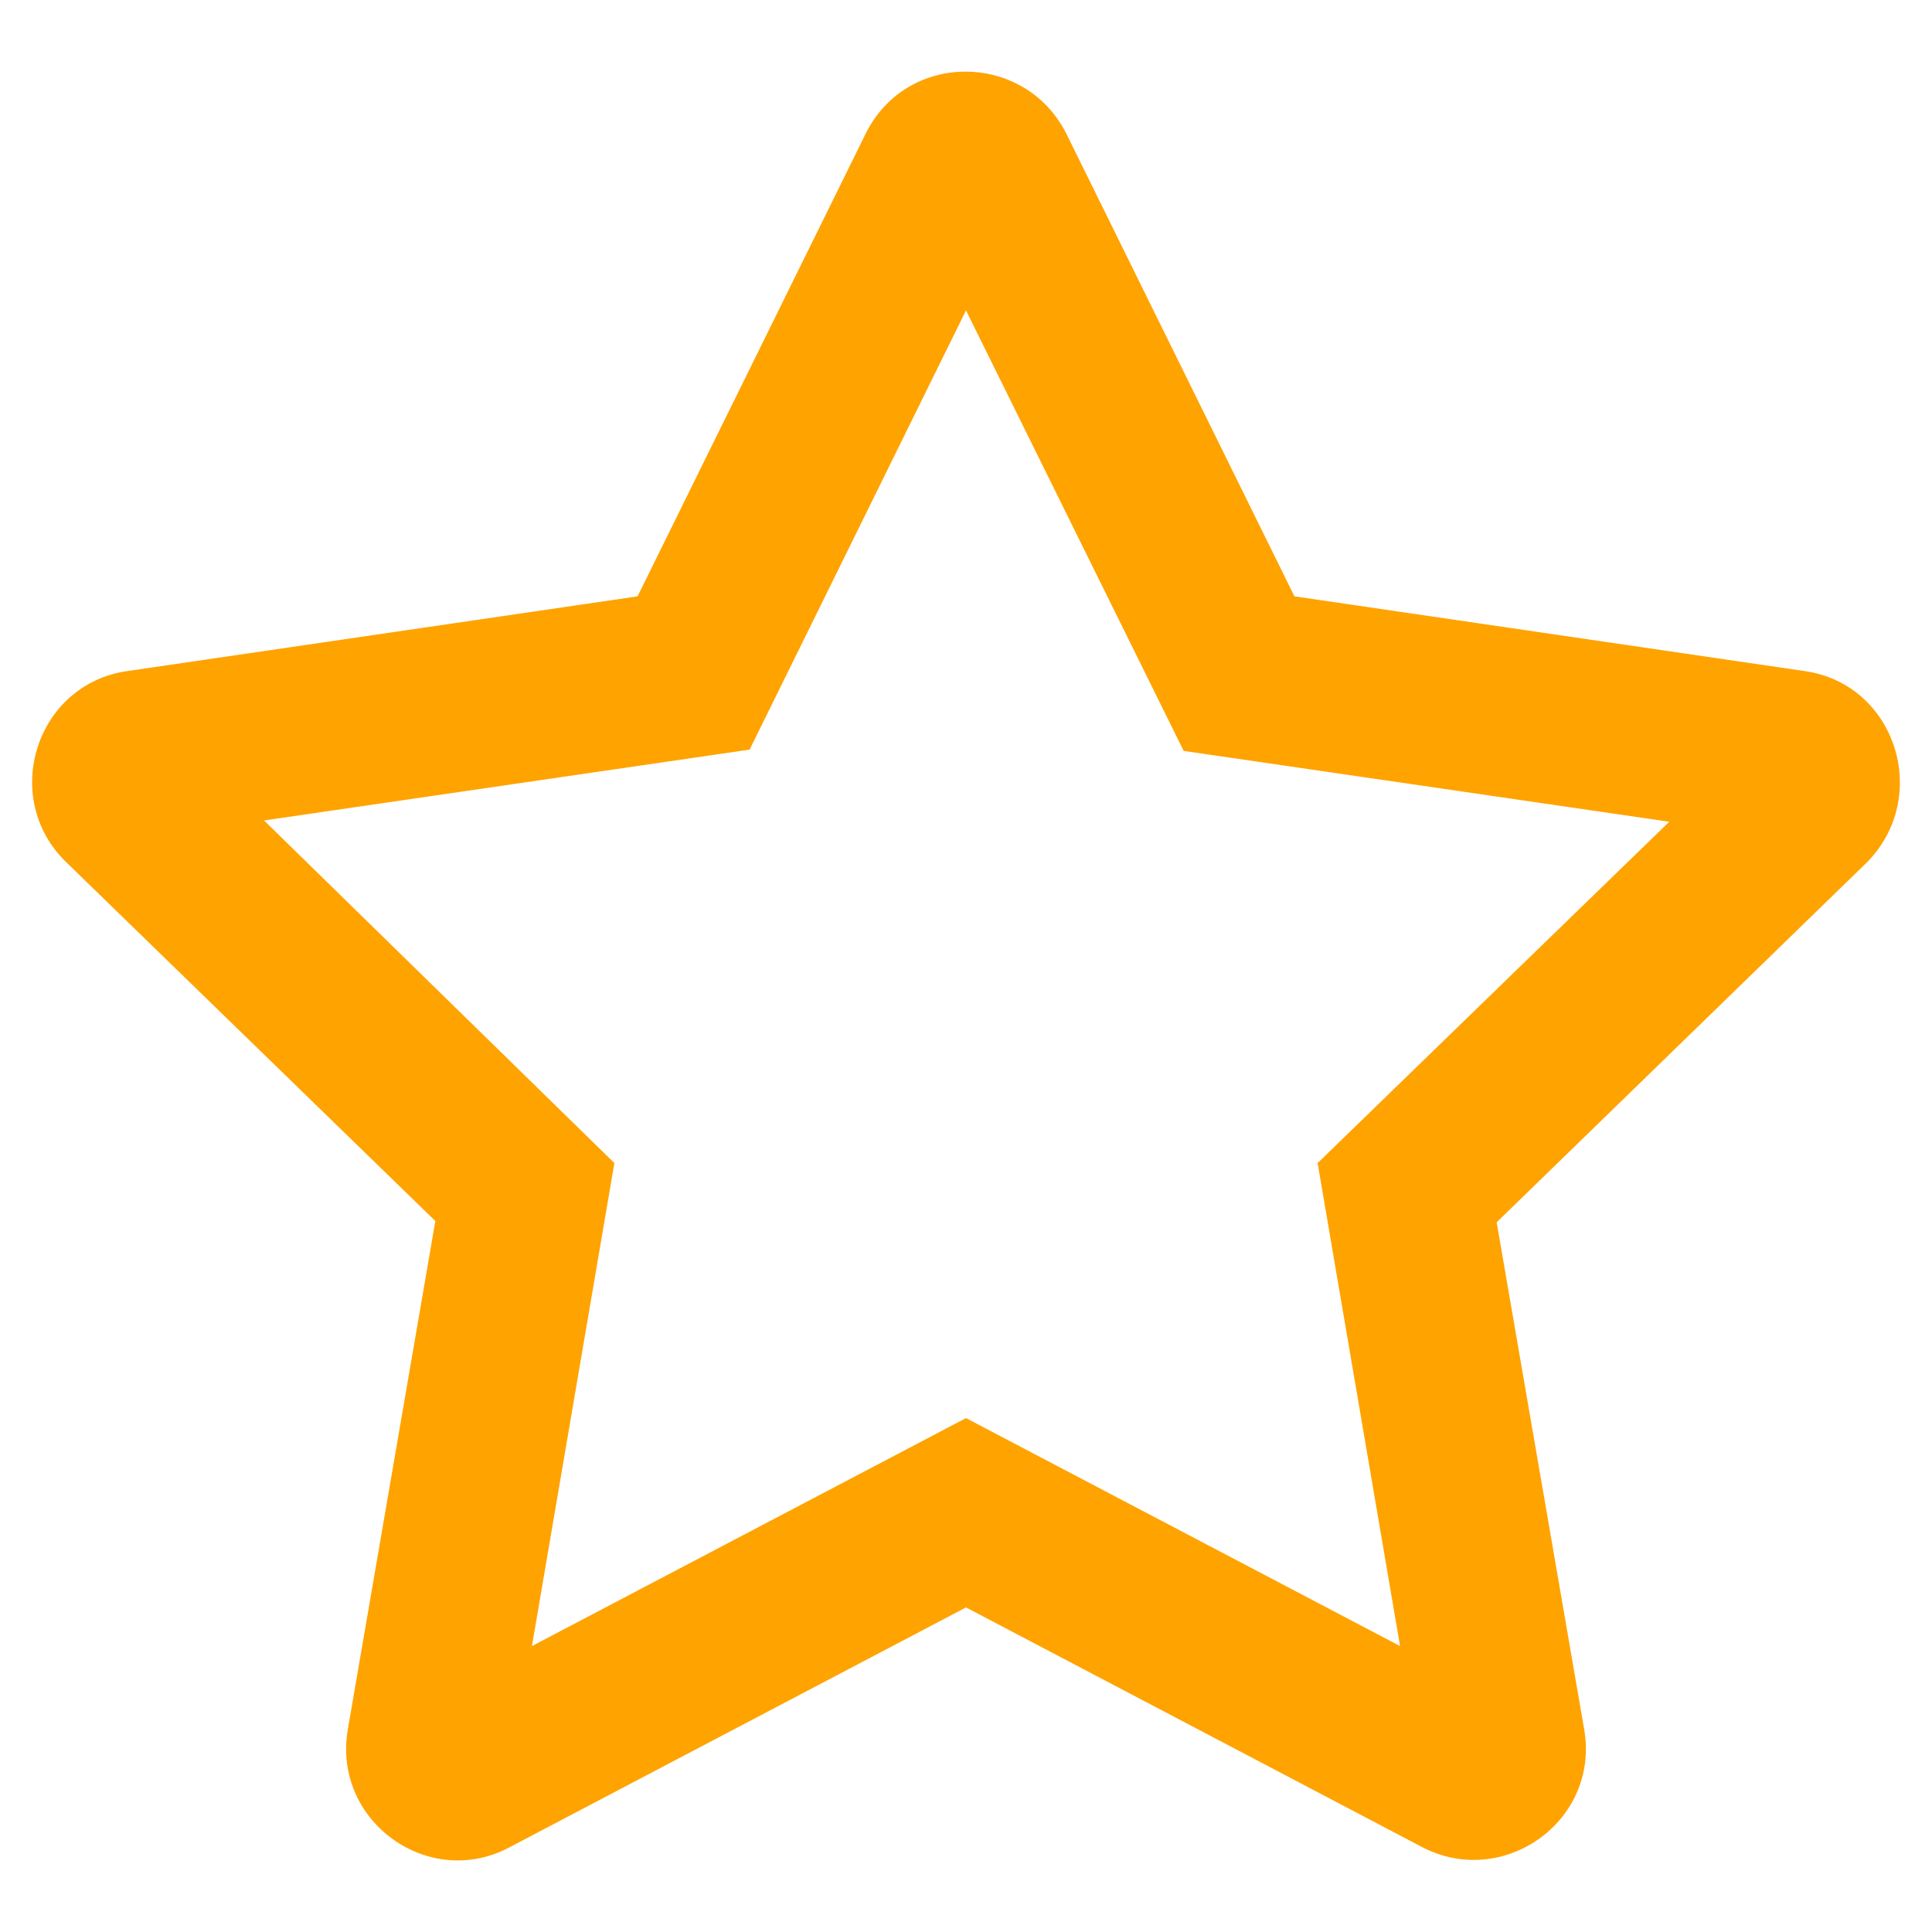 <?xml version="1.0" encoding="utf-8"?>
<!-- Generator: Adobe Illustrator 24.2.1, SVG Export Plug-In . SVG Version: 6.00 Build 0)  -->
<svg version="1.1" id="Layer_1" xmlns="http://www.w3.org/2000/svg" xmlns:xlink="http://www.w3.org/1999/xlink" x="0px" y="0px"
	 viewBox="0 0 150 150" style="enable-background:new 0 0 150 150;" xml:space="preserve">
<style type="text/css">
	.st0{fill:#FFA300;}
</style>
<path class="st0" d="M140.1,52.1l-39.6-5.8L82.8,10.4c-3.2-6.4-12.4-6.5-15.6,0L49.5,46.3L9.9,52.1c-7.1,1-9.9,9.8-4.8,14.8
	l28.7,27.9L27,134.3c-1.2,7.1,6.3,12.5,12.6,9.1L75,124.8l35.4,18.6c6.3,3.3,13.8-2,12.6-9.1l-6.8-39.4l28.7-27.9
	C150,61.9,147.2,53.1,140.1,52.1L140.1,52.1z M102.3,90.3l6.4,37.5L75,110.1l-33.7,17.7l6.4-37.5L20.5,63.7l37.7-5.5L75,24.1
	l16.9,34.2l37.7,5.5L102.3,90.3L102.3,90.3z"/>
</svg>
